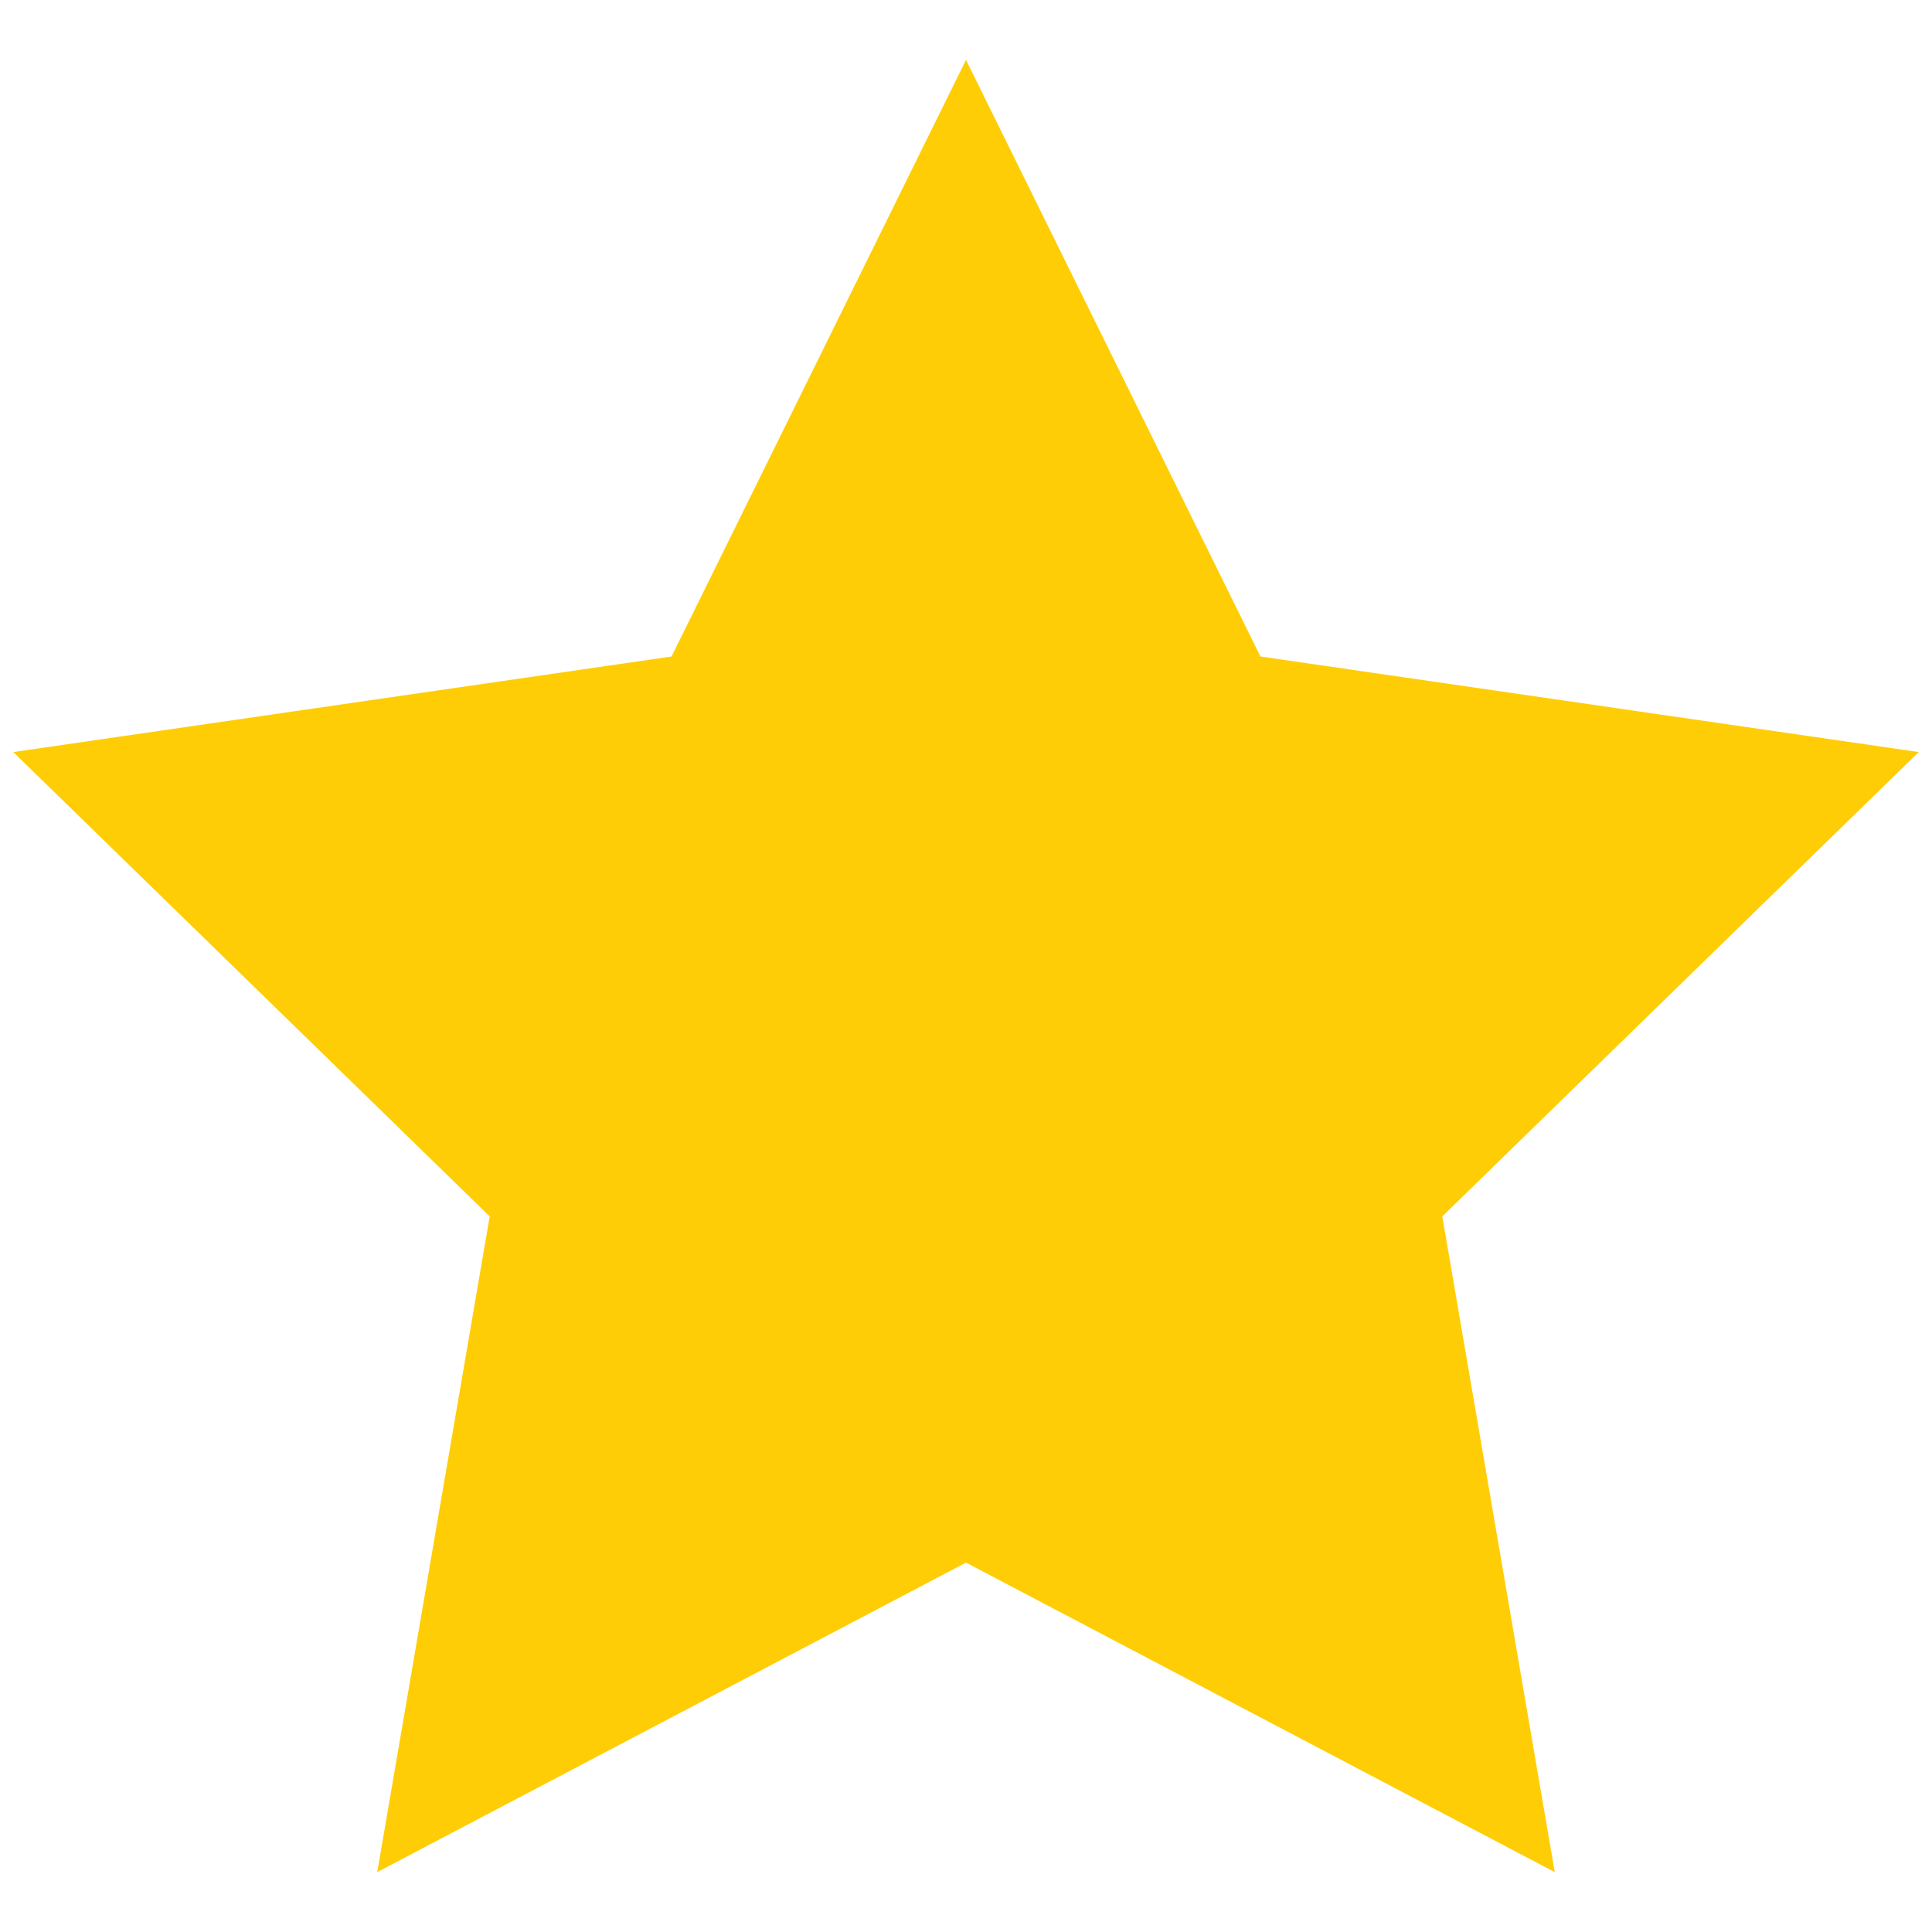 <?xml version="1.0" encoding="utf-8"?>
<!-- Generator: Adobe Illustrator 20.0.0, SVG Export Plug-In . SVG Version: 6.00 Build 0)  -->
<svg version="1.1" id="Layer_1" xmlns="http://www.w3.org/2000/svg" xmlns:xlink="http://www.w3.org/1999/xlink" x="0px" y="0px"
	 viewBox="0 0 15 15" enable-background="new 0 0 15 15" xml:space="preserve">
<polygon fill="#FFCD05" points="7.5,0.465 9.786,5.097 14.897,5.839 11.198,9.444 12.071,14.535 7.5,12.132 2.929,14.535 
	3.802,9.444 0.103,5.839 5.214,5.097 "/>
</svg>
